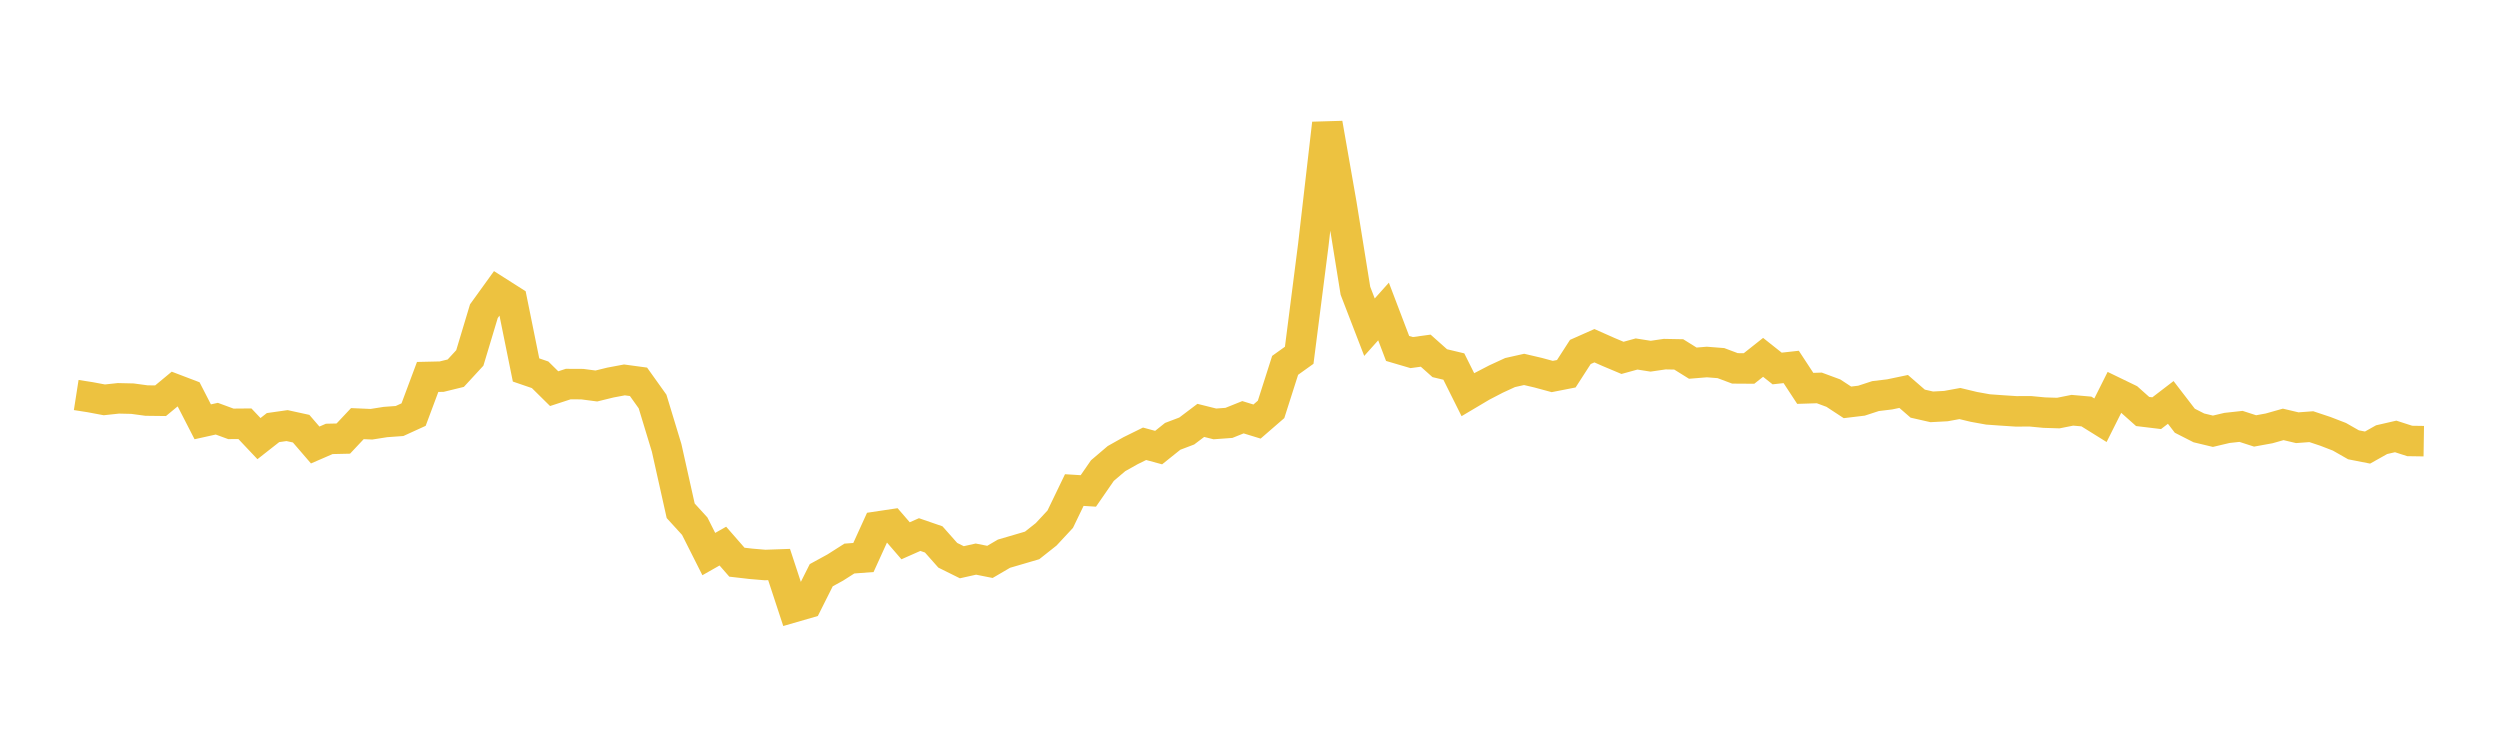 <svg width="164" height="48" xmlns="http://www.w3.org/2000/svg" xmlns:xlink="http://www.w3.org/1999/xlink"><path fill="none" stroke="rgb(237,194,64)" stroke-width="2" d="M5,25.913L5.922,26.057L6.844,26.23L7.766,26.131L8.689,26.152L9.611,26.277L10.533,26.288L11.455,25.524L12.377,25.875L13.299,27.671L14.222,27.466L15.144,27.805L16.066,27.797L16.988,28.773L17.91,28.05L18.832,27.919L19.754,28.121L20.677,29.192L21.599,28.792L22.521,28.771L23.443,27.79L24.365,27.83L25.287,27.685L26.21,27.618L27.132,27.197L28.054,24.728L28.976,24.707L29.898,24.481L30.82,23.481L31.743,20.413L32.665,19.135L33.587,19.721L34.509,24.27L35.431,24.586L36.353,25.496L37.275,25.195L38.198,25.2L39.12,25.321L40.042,25.095L40.964,24.922L41.886,25.047L42.808,26.339L43.731,29.378L44.653,33.507L45.575,34.518L46.497,36.347L47.419,35.824L48.341,36.88L49.263,36.986L50.186,37.064L51.108,37.032L52.03,39.838L52.952,39.571L53.874,37.733L54.796,37.229L55.719,36.641L56.641,36.572L57.563,34.546L58.485,34.408L59.407,35.475L60.329,35.067L61.251,35.385L62.174,36.426L63.096,36.883L64.018,36.677L64.94,36.86L65.862,36.321L66.784,36.051L67.707,35.78L68.629,35.051L69.551,34.059L70.473,32.148L71.395,32.205L72.317,30.871L73.24,30.085L74.162,29.567L75.084,29.112L76.006,29.362L76.928,28.624L77.85,28.274L78.772,27.578L79.695,27.808L80.617,27.741L81.539,27.371L82.461,27.654L83.383,26.855L84.305,23.966L85.228,23.306L86.15,16.094L87.072,8.097L87.994,13.358L88.916,19.074L89.838,21.464L90.76,20.434L91.683,22.858L92.605,23.129L93.527,23.004L94.449,23.825L95.371,24.045L96.293,25.892L97.216,25.344L98.138,24.865L99.06,24.44L99.982,24.233L100.904,24.449L101.826,24.699L102.749,24.518L103.671,23.088L104.593,22.679L105.515,23.088L106.437,23.476L107.359,23.222L108.281,23.367L109.204,23.232L110.126,23.249L111.048,23.823L111.97,23.748L112.892,23.82L113.814,24.166L114.737,24.172L115.659,23.442L116.581,24.173L117.503,24.071L118.425,25.477L119.347,25.448L120.269,25.789L121.192,26.395L122.114,26.284L123.036,25.983L123.958,25.872L124.88,25.679L125.802,26.479L126.725,26.689L127.647,26.64L128.569,26.472L129.491,26.693L130.413,26.859L131.335,26.925L132.257,26.985L133.18,26.98L134.102,27.068L135.024,27.097L135.946,26.913L136.868,26.994L137.79,27.568L138.713,25.727L139.635,26.173L140.557,26.994L141.479,27.105L142.401,26.399L143.323,27.599L144.246,28.069L145.168,28.29L146.09,28.072L147.012,27.971L147.934,28.269L148.856,28.101L149.778,27.84L150.701,28.058L151.623,27.99L152.545,28.297L153.467,28.653L154.389,29.179L155.311,29.36L156.234,28.842L157.156,28.63L158.078,28.927L159,28.941"></path></svg>